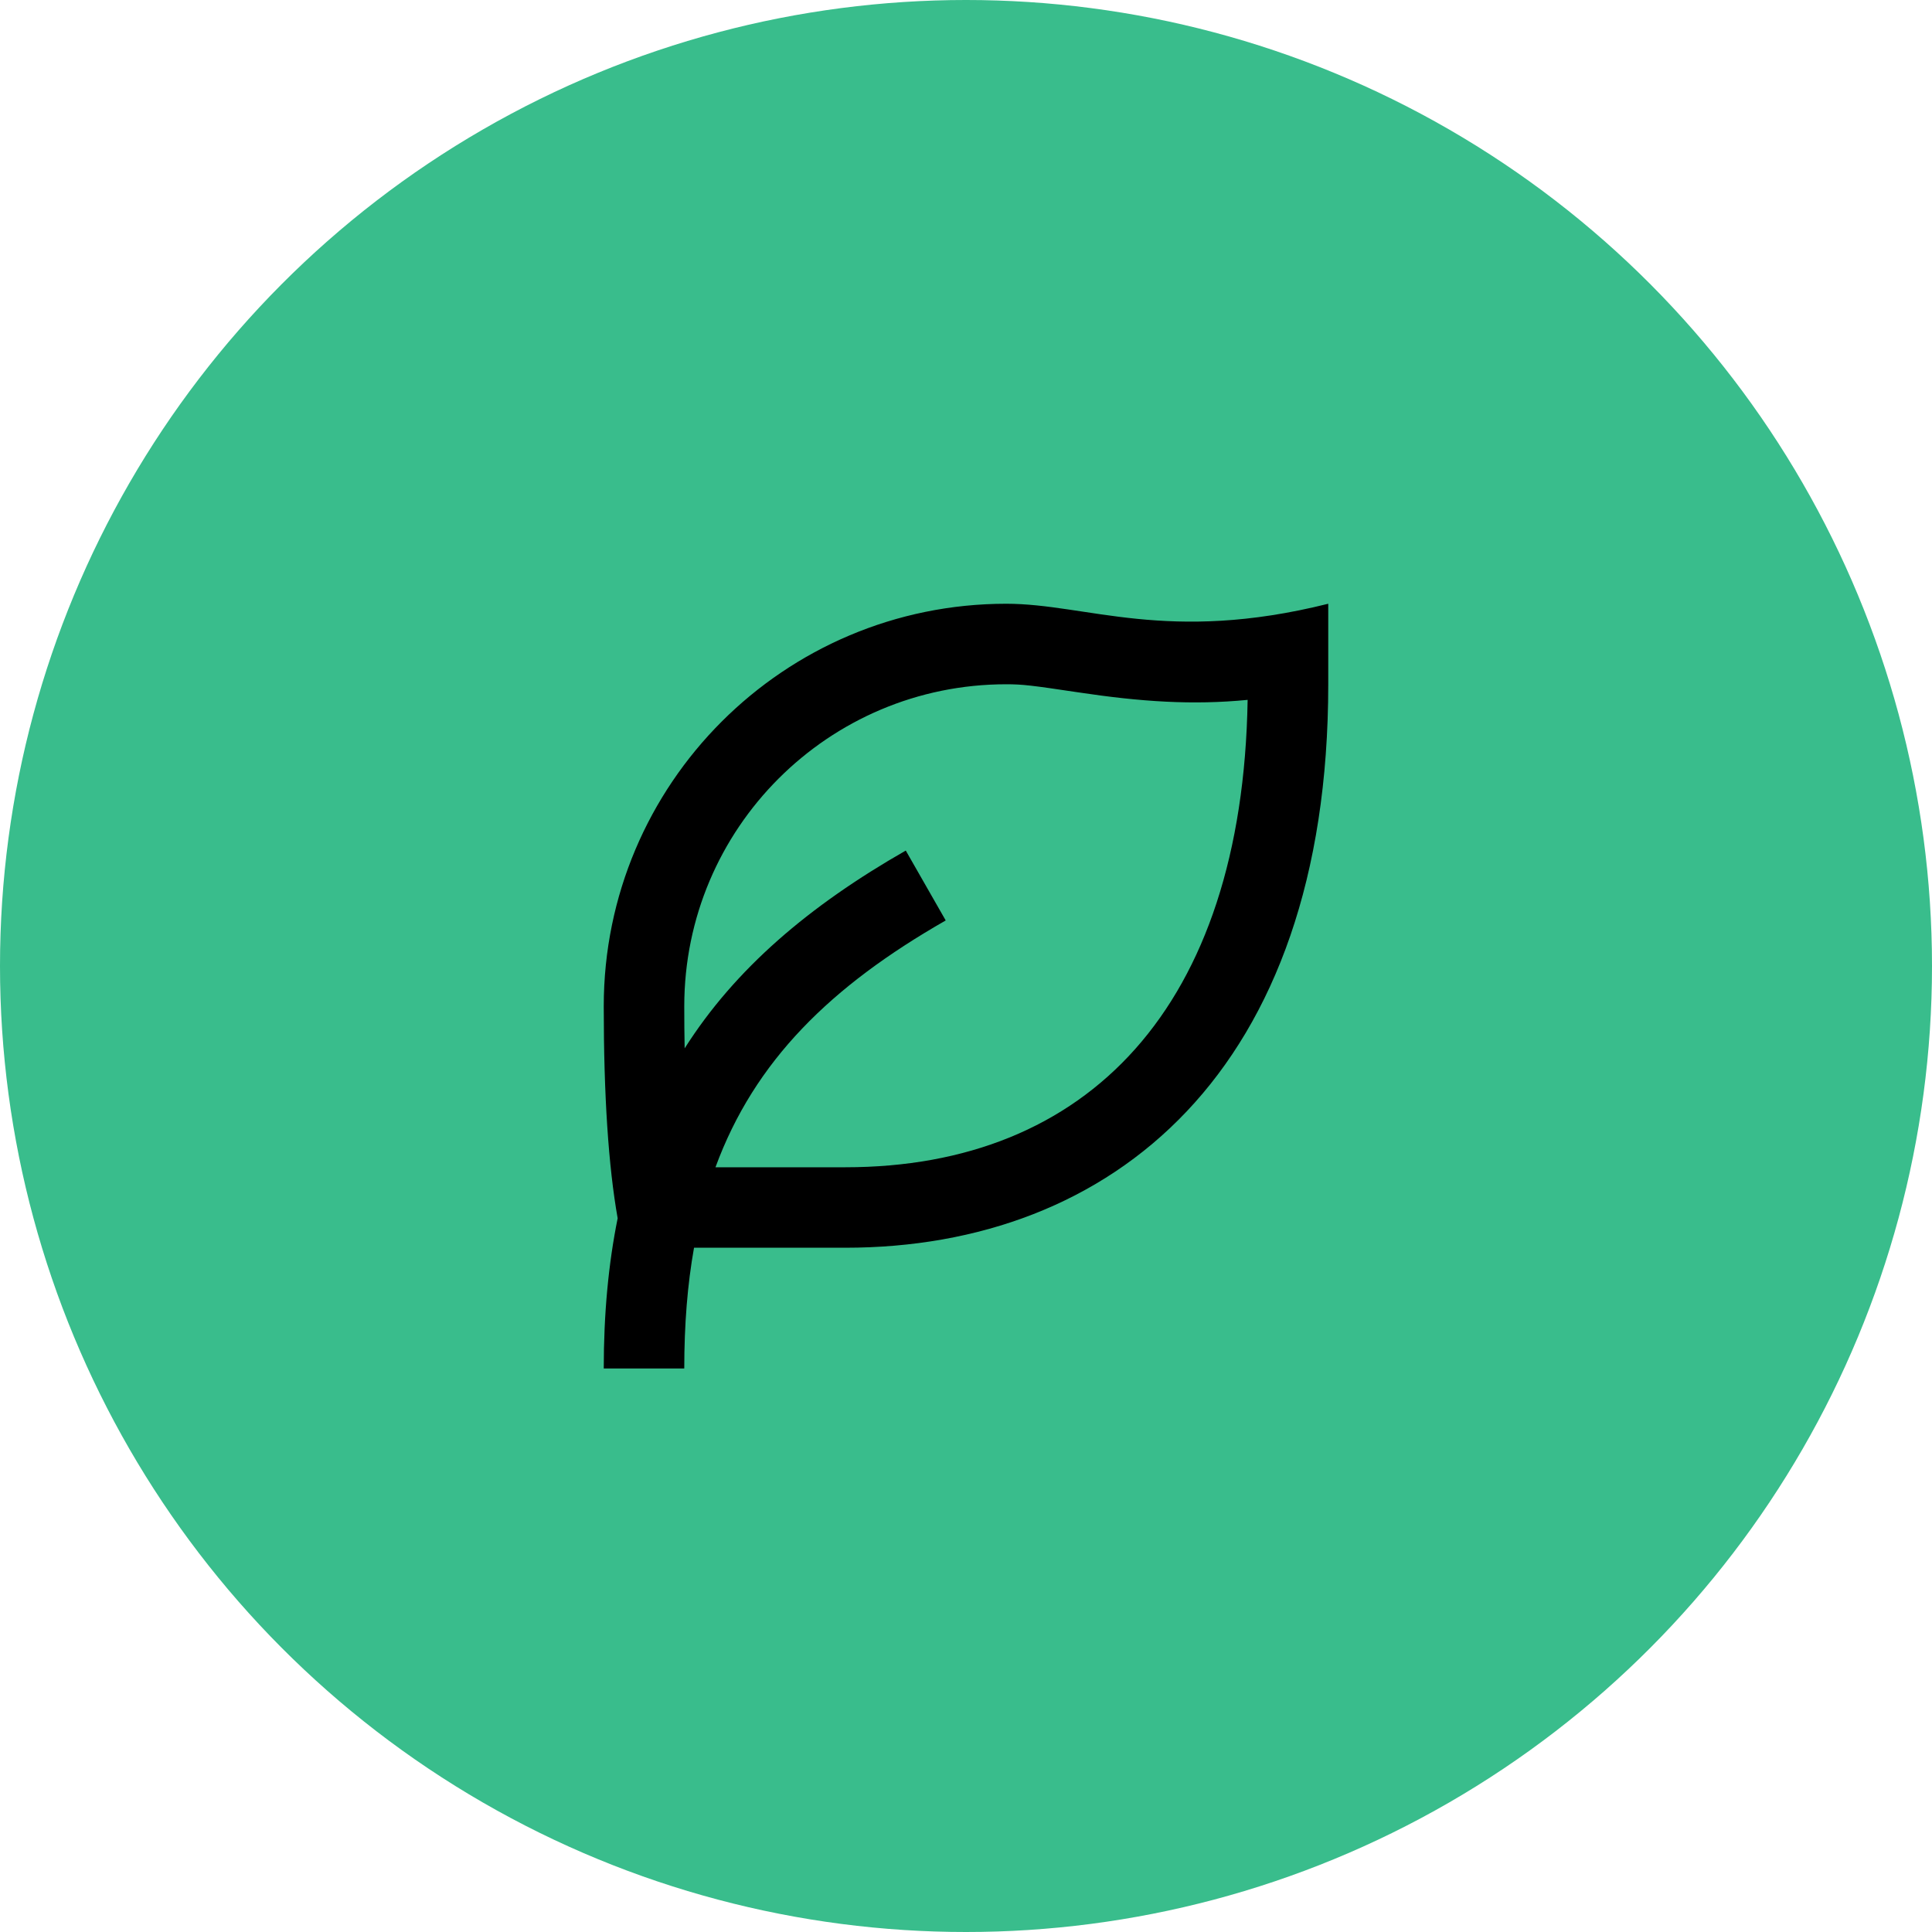 <svg width="40" height="40" viewBox="0 0 40 40" fill="none" xmlns="http://www.w3.org/2000/svg">
<circle cx="20" cy="20" r="20" fill="#39BD8C"/>
<path d="M27.5 12.5V14.167C27.5 22.189 23.023 25.833 17.5 25.833H14.369C14.233 26.593 14.167 27.422 14.167 28.333H12.5C12.5 27.198 12.597 26.167 12.788 25.223C12.597 24.145 12.5 22.682 12.5 20.833C12.5 16.231 16.231 12.5 20.833 12.5C22.5 12.5 24.167 13.333 27.5 12.5ZM20.833 14.167C17.152 14.167 14.167 17.152 14.167 20.833C14.167 21.135 14.169 21.426 14.175 21.705C15.22 20.057 16.751 18.754 18.753 17.61L19.58 19.057C17.201 20.417 15.623 21.962 14.813 24.167H17.5C22.512 24.167 25.726 20.856 25.831 14.49C24.688 14.601 23.625 14.53 22.314 14.333C21.356 14.189 21.168 14.167 20.833 14.167Z" fill="black"/>
</svg>
